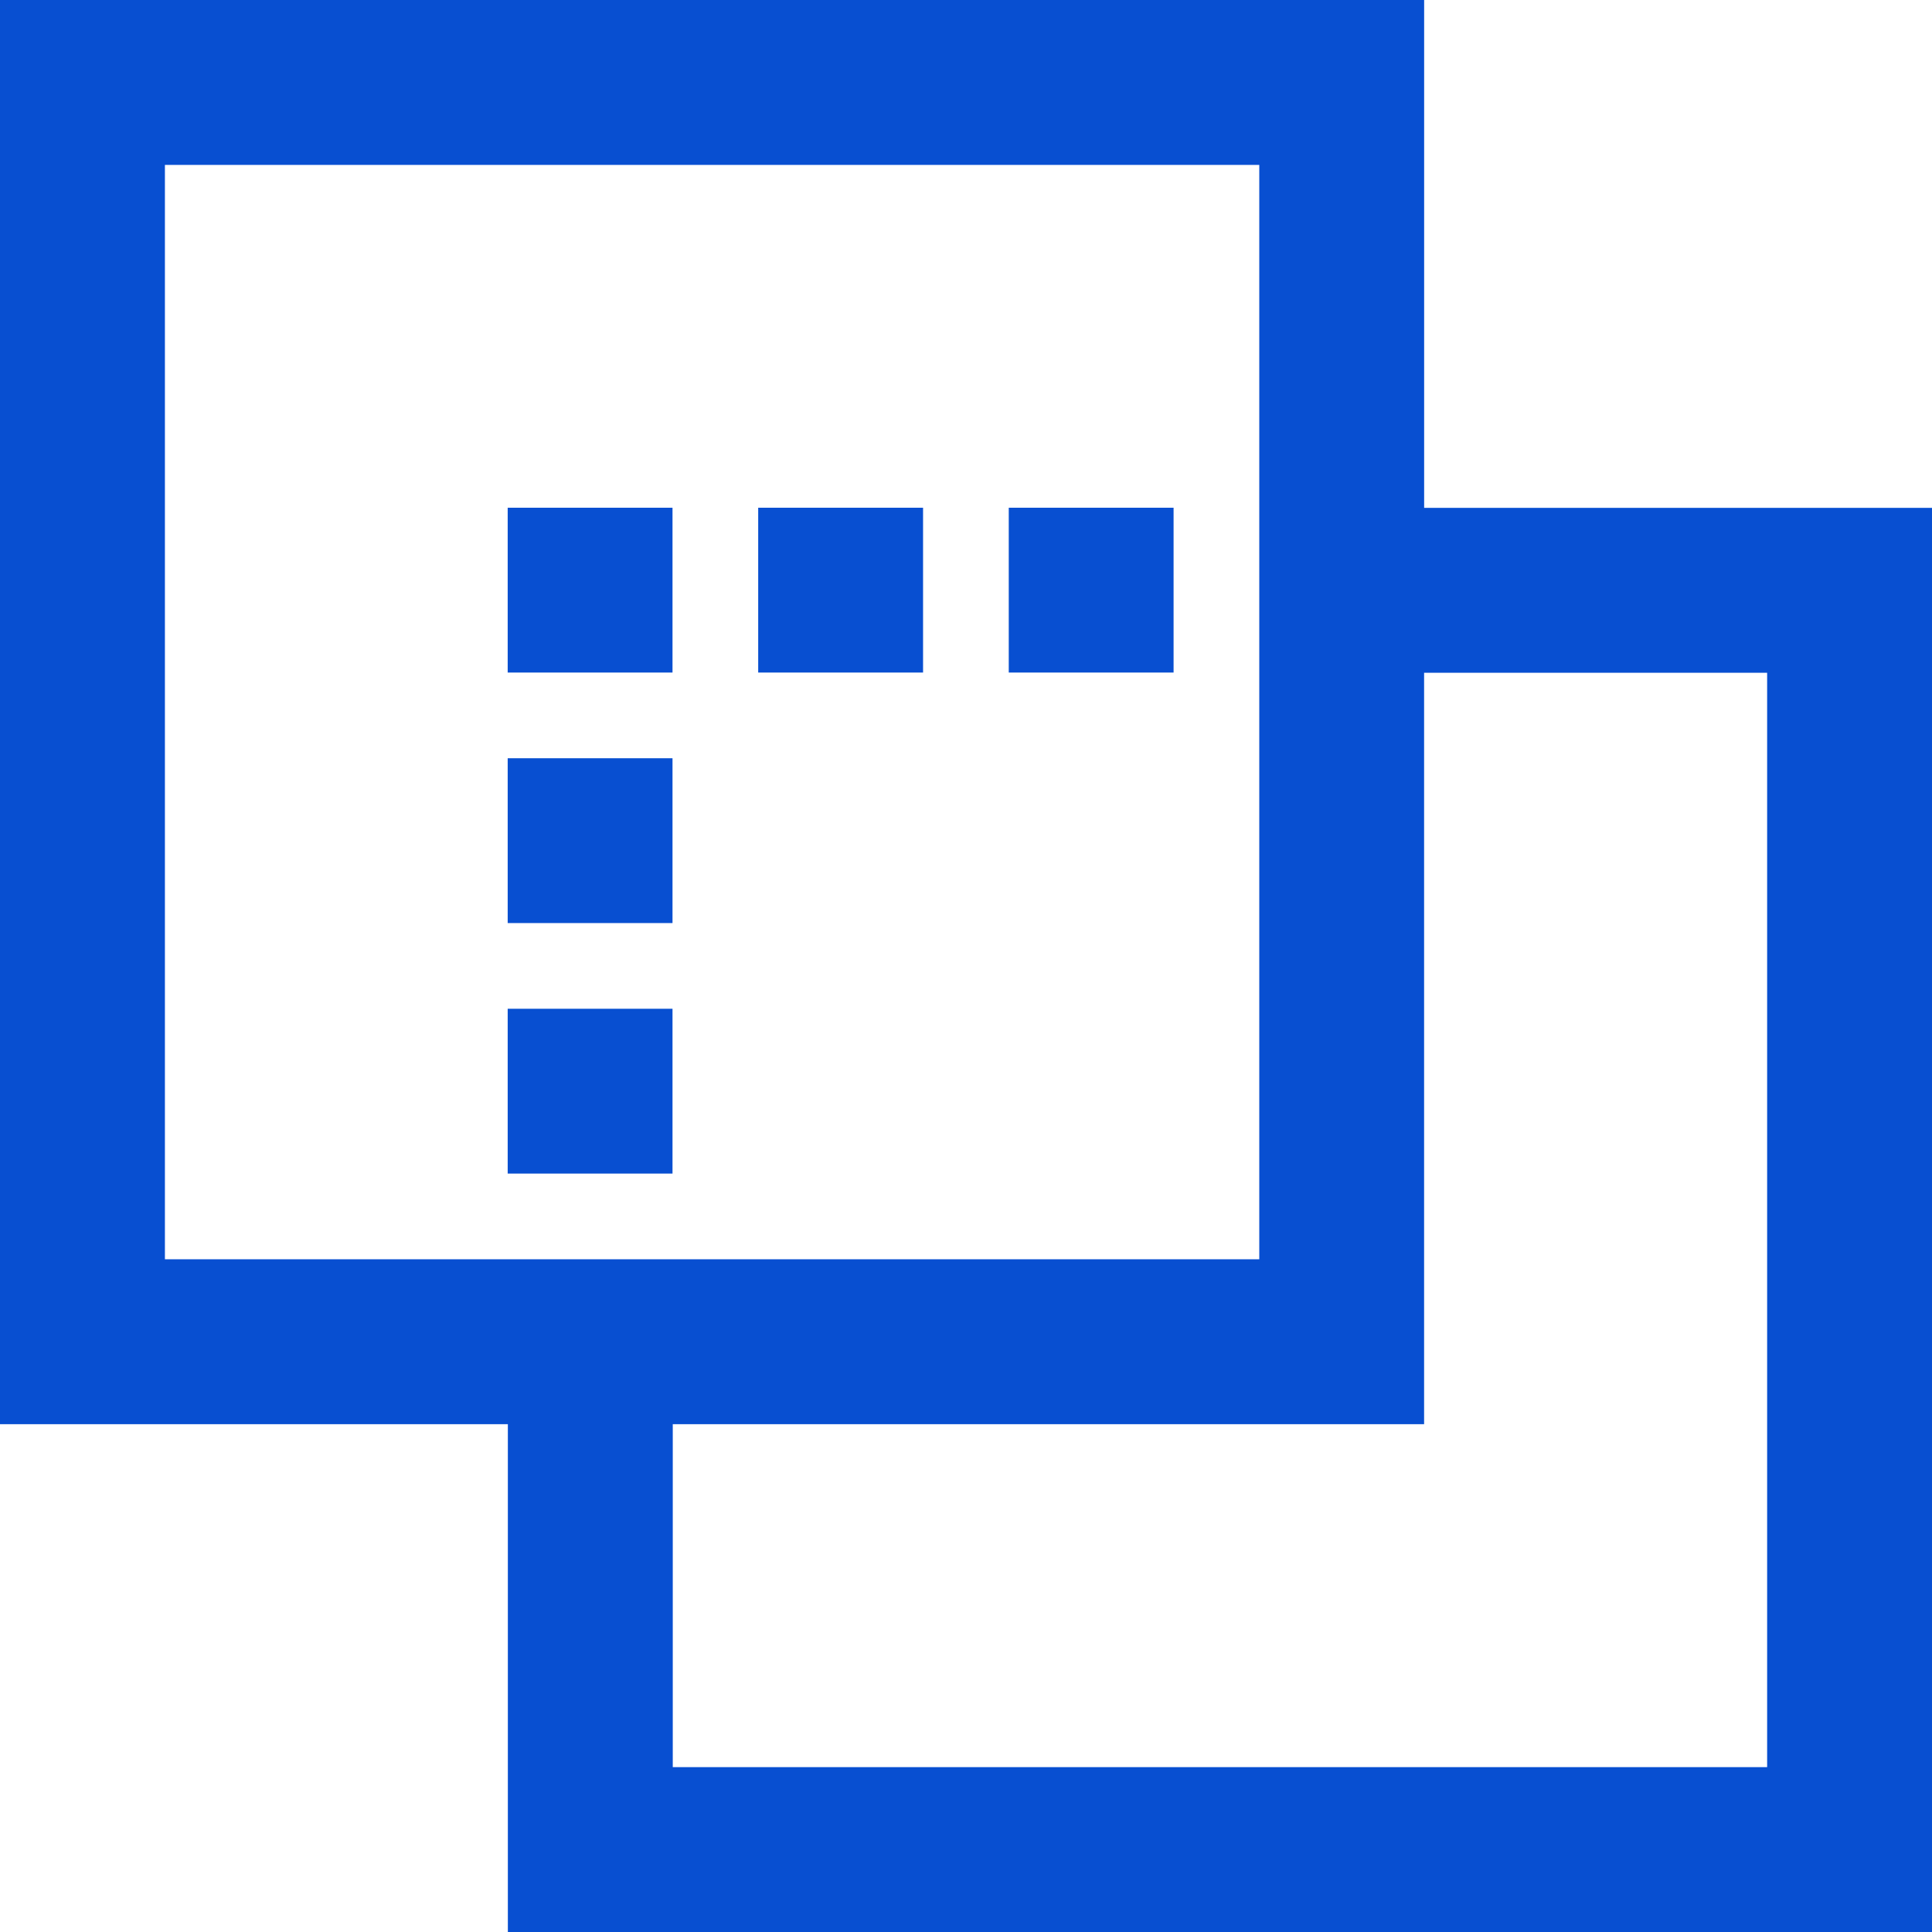 <svg id="Compare_Icon" data-name="Compare Icon" xmlns="http://www.w3.org/2000/svg" width="45" height="45" viewBox="0 0 45 45">
  <path id="Path_800" data-name="Path 800" d="M15.67,33.172h17.5V15.67H41.16V41.16H15.67ZM3.841,3.841h25.49V29.331H3.841ZM0,0V33.172H11.829V45H45V11.829H33.171V0Z" fill="#084fd1"/>
  <rect id="Rectangle_853" data-name="Rectangle 853" width="3.839" height="3.839" transform="translate(23.496 11.826)" fill="#084fd1"/>
  <rect id="Rectangle_854" data-name="Rectangle 854" width="3.839" height="3.839" transform="translate(11.825 11.826)" fill="#084fd1"/>
  <rect id="Rectangle_855" data-name="Rectangle 855" width="3.839" height="3.839" transform="translate(11.825 17.661)" fill="#084fd1"/>
  <rect id="Rectangle_856" data-name="Rectangle 856" width="3.839" height="3.839" transform="translate(11.825 23.496)" fill="#084fd1"/>
  <rect id="Rectangle_857" data-name="Rectangle 857" width="3.84" height="3.839" transform="translate(17.66 11.826)" fill="#084fd1"/>
</svg>
